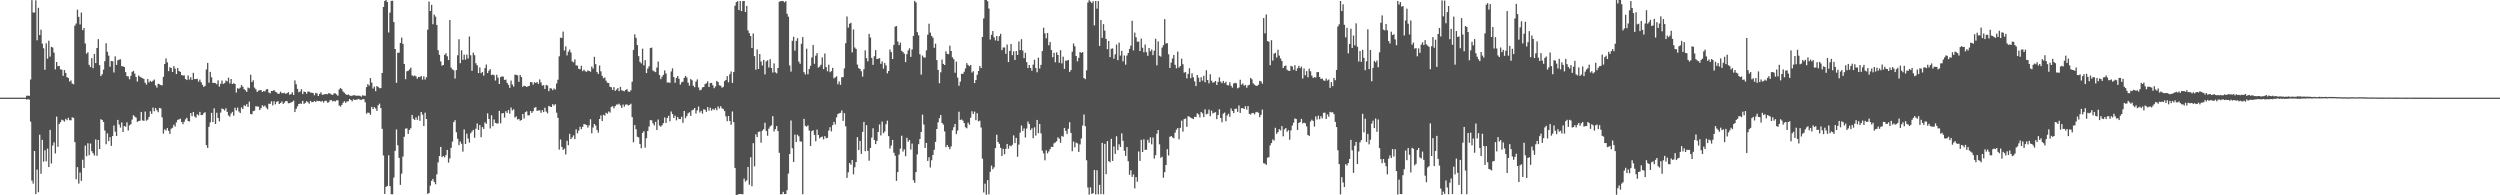 <svg xmlns="http://www.w3.org/2000/svg" width="1920" height="150"><path fill="#4f4f4f" d="M0 75h1v1H0zM1 74.993h1v1H1zM2 74.993h1v1H2zM3 74.993h1v1H3zM4 74.993h1v1H4zM5 74.991h1v1H5zM6 74.993h1v1H6zM7 74.991h1v1H7zM8 74.993h1v1H8zM9 74.991h1v1H9zM10 74.993h1v1H10zM11 74.991h1v1H11zM12 74.993h1v1H12zM13 74.993h1v1H13zM14 74.993h1v1H14zM15 74.993h1v1H15zM16 74.993h1v1H16zM17 74.993h1v1H17zM18 74.991h1v1H18zM19 74.991h1v1H19zM20 73.503h1v3.04H20zM21 73.45h1v2.705H21zM22 73.645h1v2.854H22zM23 61.07h1v32.364H23zM24 0.121h1v138.578H24zM25 9.606h1v131.389H25zM26 9.586h1v106.374H26zM27 0.24h1v148.86H27zM28 30.922h1v99.33H28zM29 6.008h1v141.653H29zM30 26.919h1v76.544H30zM31 22.762h1v110.662H31zM32 33.538h1v73.886H32zM33 37.07h1v87.105H33zM34 53.558h1v61.87H34zM35 33.27h1v90.641H35zM36 45.076h1v69.069H36zM37 31.261h1v97.045H37zM38 43.485h1v56.269H38zM39 35.96h1v89.574H39zM40 36.493h1v75.303H40zM41 40.4h1v68.901H41zM42 53.318h1v64.539H42zM43 47.61h1v42.014H43zM44 50.821h1v61.943H44zM45 50.631h1v44.63H45zM46 53.263h1v40.531H46zM47 53.551h1v38.336H47zM48 58.225h1v34.262H48zM49 53.81h1v39.583H49zM50 56.014h1v35.219H50zM51 59.258h1v33.035H51zM52 59.912h1v30.57H52zM53 62.604h1v29.725H53zM54 61.798h1v30.611H54zM55 64.176h1v25.942H55zM56 64.739h1v25.763H56zM57 19.743h1v89.411H57zM58 18.073h1v119.606H58zM59 7.441h1v120.915H59zM60 12.952h1v128.059H60zM61 18.805h1v113.692H61zM62 9.618h1v129.279H62zM63 23.147h1v99.542H63zM64 21.494h1v107.473H64zM65 33.396h1v78.402H65zM66 41.199h1v78.755H66zM67 40.137h1v69.874H67zM68 49.757h1v69.373H68zM69 51.494h1v58.721H69zM70 44.641h1v71.472H70zM71 52.364h1v65.331H71zM72 41.43h1v78.045H72zM73 48.425h1v58.673H73zM74 36.877h1v82.717H74zM75 30.036h1v77.464H75zM76 50.034h1v64.413H76zM77 58.434h1v33.097H77zM78 57.053h1v35.125H78zM79 53.529h1v40.174H79zM80 46.983h1v53.291H80zM81 33.243h1v77.551H81zM82 39.764h1v62.616H82zM83 42.735h1v65.656H83zM84 51.276h1v54.026H84zM85 46.832h1v65.175H85zM86 47.06h1v57.459H86zM87 55.65h1v40.744H87zM88 43.24h1v57.871H88zM89 49.892h1v54.546H89zM90 46.314h1v45.779H90zM91 45.79h1v49.86H91zM92 45.502h1v52.504H92zM93 50.793h1v43.271H93zM94 51.015h1v50.339H94zM95 51.457h1v45.315H95zM96 55.403h1v41.943H96zM97 58.47h1v35.459H97zM98 58.694h1v41.543H98zM99 60.851h1v35.48H99zM100 58.25h1v37.16H100zM101 55.209h1v36.617H101zM102 54.451h1v34.005H102zM103 56.564h1v33.007H103zM104 59.12h1v31.195H104zM105 62.601h1v30.989H105zM106 57.944h1v35.015H106zM107 58.919h1v33.825H107zM108 59.56h1v26.393H108zM109 60.088h1v32.367H109zM110 60.59h1v32.211H110zM111 63.533h1v22.19H111zM112 64.957h1v27.727H112zM113 60.601h1v31.25H113zM114 63.251h1v26.553H114zM115 62.075h1v23.401H115zM116 62.926h1v24.516H116zM117 61.993h1v20.632H117zM118 61.075h1v24.363H118zM119 65.552h1v17.37H119zM120 67.271h1v17.423H120zM121 64.332h1v21.817H121zM122 64.719h1v18.16H122zM123 65.346h1v17.91H123zM124 65.559h1v24.594H124zM125 59.031h1v43.569H125zM126 49.15h1v50.185H126zM127 44.843h1v55.335H127zM128 47.896h1v50.46H128zM129 54.636h1v45.837H129zM130 51.597h1v51.234H130zM131 52.226h1v46.622H131zM132 55.225h1v42.852H132zM133 50.752h1v45.024H133zM134 52.67h1v44.52H134zM135 56.861h1v37.128H135zM136 52.203h1v39.869H136zM137 54.552h1v37.157H137zM138 55.254h1v35.907H138zM139 57.63h1v36.001H139zM140 58.01h1v37.384H140zM141 57.905h1v35.633H141zM142 60.651h1v31.012H142zM143 61.494h1v28.965H143zM144 57.935h1v34.99H144zM145 61.105h1v32.181H145zM146 59.292h1v27.597H146zM147 61.388h1v27.848H147zM148 55.891h1v30.103H148zM149 60.729h1v28.727H149zM150 60.718h1v29.67H150zM151 60.493h1v27.281H151zM152 62.734h1v25.914H152zM153 61.157h1v24.747H153zM154 63.089h1v25.317H154zM155 65.092h1v23.236H155zM156 66.767h1v20.163H156zM157 65.895h1v20.268H157zM158 53.371h1v58.105H158zM159 48.354h1v65.251H159zM160 63.49h1v33.91H160zM161 55.202h1v38.817H161zM162 59.315h1v27.363H162zM163 63.741h1v29.938H163zM164 63.54h1v19.702H164zM165 63.856h1v31.355H165zM166 64.716h1v21.863H166zM167 61.67h1v28.97H167zM168 66.529h1v26.679H168zM169 64.384h1v22.081H169zM170 61.846h1v21.52H170zM171 64.405h1v19.391H171zM172 63.833h1v20.982H172zM173 61.844h1v21.284H173zM174 62.514h1v23.383H174zM175 59.649h1v28.984H175zM176 64.119h1v25.468H176zM177 60.686h1v26.512H177zM178 64.51h1v21.419H178zM179 63.931h1v24.96H179zM180 64.478h1v18.306H180zM181 71.049h1v13.788H181zM182 67.742h1v14.9H182zM183 68.221h1v17.425H183zM184 67.262h1v19.556H184zM185 65.327h1v17.166H185zM186 66.573h1v17.203H186zM187 68.477h1v12.369H187zM188 69.326h1v12.202H188zM189 70.546h1v9.435H189zM190 67.223h1v14.937H190zM191 67.765h1v10.316H191zM192 57.388h1v30.101H192zM193 63.029h1v24.775H193zM194 61.647h1v23.69H194zM195 67.255h1v17.711H195zM196 68.578h1v13.028H196zM197 70.589h1v11.197H197zM198 69.651h1v12.275H198zM199 69.273h1v15.274H199zM200 69.118h1v14.04H200zM201 70.679h1v10.231H201zM202 69.839h1v11.966H202zM203 70.184h1v10.92H203zM204 68.683h1v13.994H204zM205 68.424h1v15.521H205zM206 71.079h1v8.604H206zM207 71.7h1v8.048H207zM208 69.896h1v7.887H208zM209 69.823h1v11.133H209zM210 69.09h1v8.672H210zM211 70.468h1v9.638H211zM212 70.965h1v7.203H212zM213 72.095h1v5.601H213zM214 71.88h1v7.977H214zM215 70.422h1v8.624H215zM216 71.551h1v6.384H216zM217 71.601h1v8.222H217zM218 71.285h1v7.519H218zM219 72.166h1v5.42H219zM220 71.5h1v6.23H220zM221 70.809h1v8.48H221zM222 72.812h1v6.4H222zM223 72.26h1v6.436H223zM224 70.896h1v7.322H224zM225 72.965h1v4.337H225zM226 61.75h1v24.321H226zM227 64.719h1v18.86H227zM228 68.262h1v13.461H228zM229 70.873h1v8.988H229zM230 70.228h1v9.281H230zM231 68.507h1v11.236H231zM232 72.26h1v5.23H232zM233 70.358h1v9.442H233zM234 70.658h1v8.336H234zM235 71.967h1v5.763H235zM236 70.31h1v8.233H236zM237 70.464h1v9.146H237zM238 71.052h1v6.475H238zM239 71.212h1v7.285H239zM240 71.471h1v6.892H240zM241 73.144h1v4.301H241zM242 71.322h1v7.006H242zM243 71.722h1v5.582H243zM244 73.739h1v3.992H244zM245 72.118h1v5.438H245zM246 70.912h1v7.226H246zM247 72.75h1v4.791H247zM248 72.622h1v6.196H248zM249 72.356h1v5.138H249zM250 72.208h1v5.15H250zM251 72.414h1v6.379H251zM252 71.521h1v7.095H252zM253 71.803h1v5.18H253zM254 72.544h1v4.356H254zM255 72.922h1v4.923H255zM256 71.732h1v5.734H256zM257 71.663h1v6.299H257zM258 72.551h1v4.491H258zM259 73.535h1v3.452H259zM260 68.779h1v12.257H260zM261 67.532h1v14.347H261zM262 68.447h1v12.122H262zM263 70.317h1v8.597H263zM264 71.235h1v6.461H264zM265 72.304h1v6.706H265zM266 72.935h1v5.029H266zM267 72.576h1v5.12H267zM268 73.21h1v2.843H268zM269 73.755h1v3.081H269zM270 73.439h1v4.344H270zM271 73.201h1v3.081H271zM272 73.066h1v3.756H272zM273 73.604h1v2.98H273zM274 73.398h1v3.008H274zM275 73.483h1v2.426H275zM276 73.572h1v3.099H276zM277 74.263h1v2.39H277zM278 73.215h1v3.037H278zM279 73.437h1v2.74H279zM280 73.56h1v5.045H280zM281 66.911h1v20.362H281zM282 64.673h1v21.776H282zM283 65.735h1v20.971H283zM284 59.958h1v28.201H284zM285 63.453h1v18.633H285zM286 67.976h1v15.724H286zM287 66.488h1v15.798H287zM288 69.974h1v13.312H288zM289 66.039h1v19.171H289zM290 66.852h1v13.989H290zM291 67.804h1v11.829H291zM292 67.635h1v15.338H292zM293 56.065h1v42.866H293zM294 5.335h1v114.055H294zM295 0.737h1v148.18H295zM296 0.062h1v143.509H296zM297 1.602h1v141.135H297zM298 24.934h1v94.346H298zM299 9.654h1v133.275H299zM300 0.652h1v148.565H300zM301 0.556h1v148.663H301zM302 16.958h1v119.423H302zM303 37.608h1v78.267H303zM304 63.627h1v35.784H304zM305 40.521h1v71.067H305zM306 40.471h1v80.794H306zM307 32.964h1v108.996H307zM308 28.885h1v104.457H308zM309 33.73h1v86.466H309zM310 49.171h1v55.855H310zM311 60.832h1v37.94H311zM312 54.733h1v43.889H312zM313 54.382h1v48.407H313zM314 53.352h1v46.368H314zM315 51.965h1v46.519H315zM316 57.793h1v30.474H316zM317 58.585h1v32.662H317zM318 57.955h1v34.207H318zM319 58.69h1v31.49H319zM320 60.436h1v31.634H320zM321 59.031h1v29.913H321zM322 59.228h1v33.543H322zM323 58.319h1v27.711H323zM324 61.127h1v26.892H324zM325 58.591h1v38.242H325zM326 61.075h1v25.452H326zM327 59.287h1v32.156H327zM328 22.808h1v126.118H328zM329 1.181h1v146.979H329zM330 8.423h1v134.175H330zM331 3.756h1v135.17H331zM332 18.626h1v118.787H332zM333 11.158h1v128.572H333zM334 12.778h1v128.716H334zM335 19.173h1v114.701H335zM336 38.564h1v86.141H336zM337 42.075h1v77.759H337zM338 47.179h1v65.674H338zM339 50.418h1v70.296H339zM340 49.903h1v69.877H340zM341 42.137h1v78.712H341zM342 40.915h1v78.249H342zM343 43.19h1v71.973H343zM344 46.147h1v78.719H344zM345 15.431h1v106.209H345zM346 51.92h1v61.577H346zM347 53.304h1v55.425H347zM348 53.961h1v39.819H348zM349 60.317h1v32.019H349zM350 53.854h1v47.716H350zM351 42.46h1v64.147H351zM352 30.144h1v81.293H352zM353 48.548h1v60.149H353zM354 38.603h1v71.847H354zM355 45.921h1v70.572H355zM356 41.92h1v57.526H356zM357 45.788h1v64.749H357zM358 41.945h1v60.732H358zM359 44.907h1v61.485H359zM360 28.008h1v81.504H360zM361 42.421h1v59.945H361zM362 54.366h1v46.583H362zM363 40.414h1v59.304H363zM364 42.377h1v63.431H364zM365 48.571h1v50.295H365zM366 50.175h1v44.626H366zM367 56.097h1v43.761H367zM368 51.796h1v44.266H368zM369 56.213h1v49.153H369zM370 55.225h1v42.38H370zM371 58.109h1v40.925H371zM372 52.341h1v41.62H372zM373 49.546h1v45.546H373zM374 56.117h1v30.945H374zM375 54.263h1v37.105H375zM376 53.071h1v45.605H376zM377 57.658h1v30.881H377zM378 57.264h1v39.714H378zM379 57.767h1v33.992H379zM380 61.869h1v32.5H380zM381 57.385h1v37.416H381zM382 59.649h1v35.168H382zM383 64.526h1v20.62H383zM384 59.18h1v35.518H384zM385 58.649h1v28.485H385zM386 58.839h1v27.94H386zM387 61.382h1v28.89H387zM388 61.155h1v24.253H388zM389 63.613h1v23.122H389zM390 65.183h1v19.339H390zM391 67.5h1v19.851H391zM392 61.915h1v20.648H392zM393 64.849h1v19.989H393zM394 66.44h1v17.491H394zM395 57.333h1v32.973H395zM396 57.52h1v31.87H396zM397 57.919h1v33.891H397zM398 62.853h1v28.501H398zM399 57.582h1v35.129H399zM400 59.191h1v32.966H400zM401 66.65h1v20.92H401zM402 65.817h1v25.212H402zM403 66.085h1v20.011H403zM404 66.804h1v18.693H404zM405 66.266h1v22.392H405zM406 65.884h1v22.637H406zM407 62.995h1v22.273H407zM408 63.167h1v23.589H408zM409 64.98h1v20.412H409zM410 63.105h1v19.7H410zM411 63.728h1v18.526H411zM412 62.956h1v22.211H412zM413 64.446h1v20.41H413zM414 60.974h1v23.777H414zM415 63.306h1v23.303H415zM416 65.664h1v18.993H416zM417 65.43h1v20.664H417zM418 68.298h1v14.422H418zM419 65.236h1v20.462H419zM420 65.728h1v21.314H420zM421 70.045h1v11.275H421zM422 67.799h1v14.113H422zM423 67.921h1v14.246H423zM424 69.269h1v10.73H424zM425 67.964h1v13.113H425zM426 68.788h1v11.236H426zM427 64.151h1v22.394H427zM428 61.212h1v29.272H428zM429 43.263h1v71.616H429zM430 28.97h1v78.134H430zM431 29.068h1v83.706H431zM432 24.261h1v90.794H432zM433 38.779h1v75.356H433zM434 35.612h1v82.992H434zM435 42.551h1v65.523H435zM436 39.674h1v71.833H436zM437 38.107h1v64.708H437zM438 40.329h1v66.459H438zM439 47.166h1v58.304H439zM440 47.914h1v56.095H440zM441 45.593h1v61.197H441zM442 50.208h1v49.096H442zM443 50.377h1v52.01H443zM444 52.844h1v47.432H444zM445 53.215h1v44.125H445zM446 50.48h1v48.743H446zM447 54.609h1v42.82H447zM448 53.503h1v41.797H448zM449 54.733h1v40.822H449zM450 55.158h1v40.881H450zM451 54.057h1v43.962H451zM452 54.515h1v41.714H452zM453 55.09h1v36.491H453zM454 51.073h1v51.309H454zM455 52.709h1v45.219H455zM456 43.639h1v51.613H456zM457 49.267h1v47.175H457zM458 55.353h1v44.436H458zM459 56.79h1v45.102H459zM460 50.274h1v41.103H460zM461 54.767h1v33.843H461zM462 58.228h1v34.756H462zM463 60.114h1v28.048H463zM464 59.466h1v29.297H464zM465 61.961h1v24.614H465zM466 63.554h1v23.786H466zM467 63.744h1v21.843H467zM468 66.628h1v19.835H468zM469 67.044h1v15.024H469zM470 69.095h1v12.451H470zM471 66.898h1v16.228H471zM472 69.791h1v11.73H472zM473 68.786h1v11.495H473zM474 67.637h1v12.653H474zM475 69.978h1v9.631H475zM476 66.735h1v14.191H476zM477 69.273h1v13.635H477zM478 69.717h1v10.556H478zM479 70.09h1v11.831H479zM480 69.074h1v11.261H480zM481 68.445h1v11.742H481zM482 70.242h1v10.817H482zM483 70.564h1v10.044H483zM484 69.392h1v10.295H484zM485 62.775h1v27.16H485zM486 38.361h1v70.964H486zM487 26.388h1v69.675H487zM488 29.066h1v70.187H488zM489 34.623h1v70.46H489zM490 43.089h1v62.451H490zM491 47.486h1v63.154H491zM492 48.713h1v65.146H492zM493 37.363h1v64.701H493zM494 50.196h1v50.545H494zM495 46.181h1v67.242H495zM496 56.097h1v50.071H496zM497 52.657h1v47.901H497zM498 50.896h1v46.278H498zM499 36.9h1v55.367H499zM500 36.536h1v55.884H500zM501 54.153h1v40.561H501zM502 54.845h1v41.502H502zM503 55.419h1v38.13H503zM504 51.899h1v47.938H504zM505 47.26h1v44.516H505zM506 57.676h1v38.727H506zM507 60.754h1v36.521H507zM508 58.864h1v37.354H508zM509 57.422h1v37.139H509zM510 54.053h1v36.134H510zM511 56.419h1v37.986H511zM512 63.373h1v27.265H512zM513 63.265h1v25.667H513zM514 63.57h1v29.549H514zM515 54.888h1v30.737H515zM516 52.473h1v35.122H516zM517 59.209h1v31.44H517zM518 63.533h1v25.308H518zM519 59.793h1v32.673H519zM520 58.388h1v31.451H520zM521 60.521h1v30.913H521zM522 64.966h1v26.539H522zM523 63.249h1v26.4H523zM524 62.73h1v31.566H524zM525 59.793h1v25.454H525zM526 58.285h1v32.504H526zM527 59.566h1v29.554H527zM528 63.467h1v23.548H528zM529 65.813h1v20.385H529zM530 60.711h1v28.279H530zM531 61.626h1v23.131H531zM532 65.856h1v18.329H532zM533 66.973h1v15.992H533zM534 62.654h1v24.553H534zM535 60.972h1v23.793H535zM536 67.097h1v14.71H536zM537 69.376h1v17.027H537zM538 68.914h1v16.235H538zM539 67.051h1v20.247H539zM540 66.831h1v17.073H540zM541 64.629h1v19.627H541zM542 63.963h1v21.955H542zM543 62.446h1v19.78H543zM544 66.84h1v18.217H544zM545 63.785h1v18.949H545zM546 63.627h1v21.311H546zM547 65.495h1v18.091H547zM548 67.717h1v16.727H548zM549 66.428h1v16.645H549zM550 62.116h1v22.573H550zM551 63.02h1v18.727H551zM552 65.547h1v17.794H552zM553 65.778h1v15.818H553zM554 67.362h1v15.832H554zM555 66.676h1v17.15H555zM556 62.295h1v23.017H556zM557 61.436h1v27.954H557zM558 58.47h1v34.601H558zM559 63.24h1v25.827H559zM560 57.053h1v35.853H560zM561 54.9h1v40.895H561zM562 63.67h1v21.957H562zM563 55.277h1v38.498H563zM564 4.401h1v124.571H564zM565 1.611h1v148.389H565zM566 0.938h1v148.608H566zM567 7.745h1v141.284H567zM568 0.79h1v148.249H568zM569 8.519h1v140.581H569zM570 0.89h1v148.318H570zM571 0.698h1v136.486H571zM572 9.208h1v130.275H572zM573 4.511h1v133.989H573zM574 23.401h1v104.816H574zM575 25.495h1v116.361H575zM576 27.626h1v93.165H576zM577 36.93h1v106.112H577zM578 25.681h1v84.312H578zM579 43.103h1v84.622H579zM580 53.481h1v49.673H580zM581 38.01h1v67.281H581zM582 52.998h1v48.274H582zM583 41.533h1v59.469H583zM584 47.223h1v62.403H584zM585 50.262h1v50.167H585zM586 46.005h1v53.197H586zM587 57.12h1v37.125H587zM588 47.15h1v53.429H588zM589 46.289h1v57.961H589zM590 51.791h1v47.008H590zM591 45.456h1v51.675H591zM592 52.203h1v44.06H592zM593 55.689h1v33.538H593zM594 48.688h1v52.277H594zM595 55.531h1v43.628H595zM596 56.335h1v40.483H596zM597 52.24h1v48.396H597zM598 1.325h1v116.015H598zM599 0.929h1v148.244H599zM600 0.723h1v148.421H600zM601 0.84h1v146.475H601zM602 1.856h1v147.244H602zM603 0.856h1v148.139H603zM604 10.558h1v135.539H604zM605 12.783h1v120.531H605zM606 50.267h1v68.055H606zM607 54.991h1v37.549H607zM608 31.32h1v82.552H608zM609 28.23h1v96.171H609zM610 38.885h1v64.475H610zM611 31.403h1v77.729H611zM612 29.338h1v74.14H612zM613 47.333h1v57.375H613zM614 49.006h1v59.574H614zM615 33.639h1v75.145H615zM616 28.445h1v120.703H616zM617 55.426h1v35.88H617zM618 57.177h1v39.458H618zM619 37.381h1v59.908H619zM620 57.026h1v39.265H620zM621 53h1v47.253H621zM622 50.537h1v61.648H622zM623 44.112h1v56.603H623zM624 34.522h1v65.539H624zM625 48.99h1v54.589H625zM626 42.732h1v65.736H626zM627 40.794h1v58.723H627zM628 51.933h1v51.74H628zM629 51.093h1v55.07H629zM630 49.729h1v55.608H630zM631 44.028h1v60.897H631zM632 53.071h1v54.013H632zM633 41.052h1v63.461H633zM634 51.519h1v54.688H634zM635 54.73h1v51.103H635zM636 49.702h1v50.57H636zM637 55.433h1v42.234H637zM638 54.652h1v46.278H638zM639 52.11h1v44.042H639zM640 60.136h1v33.449H640zM641 59.397h1v36.18H641zM642 58.594h1v31.566H642zM643 64.707h1v22.925H643zM644 62.549h1v24.427H644zM645 65.199h1v21.472H645zM646 59.351h1v25.468H646zM647 59.26h1v33.573H647zM648 52.522h1v34.39H648zM649 33.172h1v63.829H649zM650 12.646h1v123.946H650zM651 21.21h1v111.126H651zM652 18.237h1v107.015H652zM653 17.503h1v109H653zM654 40.244h1v82.635H654zM655 22.607h1v111.325H655zM656 36.452h1v92.014H656zM657 37.562h1v86.917H657zM658 49.594h1v55.727H658zM659 52.32h1v62.921H659zM660 53.011h1v55.235H660zM661 54.689h1v63.489H661zM662 58.843h1v42.408H662zM663 53.133h1v40.449H663zM664 38.642h1v77.489H664zM665 44.632h1v51.517H665zM666 47.106h1v68.748H666zM667 26.035h1v97.398H667zM668 28.825h1v84.857H668zM669 44.424h1v61.238H669zM670 49.821h1v48.668H670zM671 43.156h1v64.347H671zM672 38.482h1v72.204H672zM673 45.355h1v62.863H673zM674 45.076h1v56.267H674zM675 44.712h1v50.86H675zM676 49.075h1v54.985H676zM677 47.145h1v46.196H677zM678 52.728h1v49.577H678zM679 48.351h1v52.683H679zM680 50.242h1v45.136H680zM681 56.319h1v36.352H681zM682 54.517h1v50.023H682zM683 38.063h1v76.033H683zM684 40.031h1v71.749H684zM685 45.321h1v62.163H685zM686 34.456h1v82.861H686zM687 20.407h1v99.219H687zM688 20.009h1v118.879H688zM689 31.915h1v100.305H689zM690 34.666h1v84.072H690zM691 32.732h1v81.369H691zM692 39.036h1v65.186H692zM693 39.981h1v76.443H693zM694 41.286h1v73.415H694zM695 47.74h1v72.232H695zM696 41.638h1v64.17H696zM697 38.729h1v70.103H697zM698 37.045h1v70.524H698zM699 43.694h1v71.149H699zM700 37.99h1v72.293H700zM701 27.585h1v110.81H701zM702 0.675h1v139.764H702zM703 1.897h1v130.309H703zM704 24.754h1v93.815H704zM705 27.141h1v83.621H705zM706 41.675h1v65.079H706zM707 57.296h1v44.083H707zM708 42.659h1v45.385H708zM709 44.021h1v51.63H709zM710 44.241h1v69.364H710zM711 38.633h1v71.14H711zM712 26.658h1v96.917H712zM713 18.226h1v102.579H713zM714 25.063h1v103.539H714zM715 27.532h1v95.55H715zM716 28.926h1v90.108H716zM717 36.717h1v78.322H717zM718 33.559h1v75.406H718zM719 46.113h1v52.98H719zM720 53.714h1v40.245H720zM721 63.945h1v26.812H721zM722 55.545h1v32.758H722zM723 45.705h1v48.757H723zM724 49.084h1v46.532H724zM725 49.917h1v50.993H725zM726 39.448h1v73.584H726zM727 41.352h1v70.009H727zM728 41.654h1v71.247H728zM729 35.021h1v79.622H729zM730 39.189h1v73.25H730zM731 43.961h1v56.155H731zM732 45.479h1v52.186H732zM733 55.84h1v39.398H733zM734 47.296h1v55.665H734zM735 59.612h1v40.648H735zM736 65.852h1v19.963H736zM737 62.709h1v29.412H737zM738 56.616h1v35.138H738zM739 56.735h1v35.848H739zM740 55.078h1v39.435H740zM741 52.533h1v45.23H741zM742 48.482h1v50.101H742zM743 49.88h1v44.255H743zM744 50.819h1v44.903H744zM745 49.894h1v40.49H745zM746 55.68h1v29.794H746zM747 54.749h1v32.74H747zM748 63.819h1v21.884H748zM749 61.462h1v30.84H749zM750 57.461h1v29.485H750zM751 54.52h1v38.684H751zM752 50.668h1v41.984H752zM753 52.251h1v45.676H753zM754 28.384h1v93.488H754zM755 14.127h1v133.706H755zM756 0h1v141.069H756zM757 0h1v149.492H757zM758 0.9h1v137.443H758zM759 6.555h1v142.637H759zM760 30.373h1v101.557H760zM761 26.777h1v100.391H761zM762 23.843h1v106.109H762zM763 28.67h1v99.856H763zM764 31.011h1v82.747H764zM765 27.663h1v75.813H765zM766 31.43h1v77.601H766zM767 27.784h1v82.705H767zM768 25.944h1v87.571H768zM769 38.503h1v81.378H769zM770 36.459h1v77.885H770zM771 36.456h1v82.039H771zM772 41.329h1v72.987H772zM773 34.2h1v76.338H773zM774 47.658h1v66.585H774zM775 39.084h1v72.664H775zM776 33.826h1v78.579H776zM777 42.329h1v68.89H777zM778 39.384h1v64.614H778zM779 46.074h1v63.868H779zM780 39.175h1v66.693H780zM781 42.242h1v78.114H781zM782 31.837h1v79.24H782zM783 38.468h1v63.417H783zM784 30.082h1v66.335H784zM785 38.807h1v61.755H785zM786 44.653h1v53.969H786zM787 40.546h1v65.086H787zM788 47.704h1v50.984H788zM789 52.263h1v41.087H789zM790 49.901h1v45.283H790zM791 52.24h1v47.636H791zM792 54.3h1v44.216H792zM793 49.679h1v56.448H793zM794 45.868h1v51.904H794zM795 52.286h1v51.877H795zM796 55.502h1v36.631H796zM797 44.293h1v58.027H797zM798 52.627h1v42.566H798zM799 49.798h1v52.669H799zM800 39.24h1v76.445H800zM801 21.311h1v96.521H801zM802 25.605h1v97.553H802zM803 29.414h1v86.049H803zM804 25.367h1v92.387H804zM805 34.747h1v81.554H805zM806 32.281h1v82.245H806zM807 38.434h1v74.317H807zM808 43.982h1v68.92H808zM809 40.544h1v69.529H809zM810 47.8h1v61.55H810zM811 40.182h1v68.359H811zM812 42.169h1v63.284H812zM813 48.186h1v58.293H813zM814 38.553h1v71.11H814zM815 48.697h1v55.628H815zM816 43.52h1v61.467H816zM817 52.901h1v45.361H817zM818 46.575h1v53.893H818zM819 46.543h1v56.39H819zM820 46.005h1v52.916H820zM821 55.225h1v38.654H821zM822 53.835h1v48.279H822zM823 39.695h1v76.429H823zM824 33.373h1v75.337H824zM825 35.527h1v77.681H825zM826 43.014h1v66.574H826zM827 47.081h1v63.058H827zM828 44.449h1v72.225H828zM829 39.993h1v70.902H829zM830 40.585h1v65.738H830zM831 39.967h1v56.473H831zM832 59.887h1v28.093H832zM833 60.835h1v36.093H833zM834 53.998h1v69.092H834zM835 1.911h1v142.117H835zM836 0.137h1v149.313H836zM837 1.199h1v142.669H837zM838 2.351h1v146.555H838zM839 0.897h1v147.501H839zM840 19.514h1v111.039H840zM841 0.758h1v148.563H841zM842 6.642h1v124.111H842zM843 0.861h1v148.402H843zM844 35.3h1v106.661H844zM845 15.395h1v133.717H845zM846 29.107h1v80.613H846zM847 18.551h1v130.659H847zM848 23.49h1v86.976H848zM849 29.878h1v103.928H849zM850 37.768h1v70.632H850zM851 31.439h1v92.353H851zM852 43.854h1v80.705H852zM853 37.422h1v69.249H853zM854 37.184h1v86.418H854zM855 45.078h1v67.423H855zM856 41.732h1v76.452H856zM857 34.177h1v70.474H857zM858 46.181h1v69.19H858zM859 32.792h1v78.057H859zM860 42.68h1v70.195H860zM861 39.05h1v63.378H861zM862 47.145h1v61.064H862zM863 42.661h1v73.131H863zM864 49.665h1v70.028H864zM865 42.668h1v70.288H865zM866 40.702h1v83.145H866zM867 37.571h1v96.67H867zM868 35.037h1v95.716H868zM869 15.932h1v119.947H869zM870 38.725h1v95.288H870zM871 25.014h1v119.659H871zM872 28.629h1v107.416H872zM873 31.979h1v107.56H873zM874 31.961h1v84.379H874zM875 39.201h1v84.388H875zM876 29.659h1v77.709H876zM877 36.653h1v80.098H877zM878 40.153h1v66.878H878zM879 34.206h1v80.909H879zM880 40.086h1v74.905H880zM881 42.854h1v64.537H881zM882 36.873h1v72.715H882zM883 39.445h1v66.031H883zM884 38.017h1v72.824H884zM885 42.323h1v63.248H885zM886 38.931h1v82.891H886zM887 29.766h1v89.398H887zM888 50.189h1v52.477H888zM889 31.789h1v68.052H889zM890 42.783h1v68.052H890zM891 43.474h1v77.711H891zM892 36.534h1v83.822H892zM893 34.701h1v101.776H893zM894 14.685h1v117.544H894zM895 33.357h1v93.351H895zM896 33.154h1v81.41H896zM897 41.652h1v77.769H897zM898 52.229h1v52.836H898zM899 48.095h1v56.358H899zM900 44.925h1v60.597H900zM901 42.169h1v64.028H901zM902 49.789h1v52.113H902zM903 52.457h1v47.111H903zM904 39.654h1v58.697H904zM905 51.897h1v55.109H905zM906 50.741h1v47.448H906zM907 45.053h1v47.635H907zM908 49.347h1v51.794H908zM909 55.735h1v35.772H909zM910 55.415h1v35.61H910zM911 60.21h1v37.171H911zM912 56.767h1v32.456H912zM913 52.448h1v37.196H913zM914 60.033h1v30.387H914zM915 56.275h1v34.644H915zM916 59.383h1v32.085H916zM917 62.457h1v27.265H917zM918 66.083h1v23.838H918zM919 57.605h1v29.419H919zM920 59.642h1v28.215H920zM921 63h1v27.155H921zM922 59.31h1v26.66H922zM923 61.887h1v25.15H923zM924 58.141h1v31.82H924zM925 63.167h1v20.787H925zM926 53.989h1v33.879H926zM927 61.448h1v25.91H927zM928 64.014h1v20.135H928zM929 57.014h1v32.195H929zM930 62.029h1v22.955H930zM931 63.563h1v23.507H931zM932 63.055h1v23.513H932zM933 62.178h1v23.957H933zM934 65.245h1v26.322H934zM935 62.892h1v25.5H935zM936 59.397h1v24.502H936zM937 62.7h1v27.936H937zM938 63.913h1v30.055H938zM939 62.169h1v25.15H939zM940 63.913h1v22.525H940zM941 62.75h1v30.378H941zM942 65.376h1v23.376H942zM943 65.538h1v21.824H943zM944 63.21h1v26.484H944zM945 65.913h1v17.4H945zM946 67.348h1v17.892H946zM947 64.137h1v22.705H947zM948 63.577h1v20.069H948zM949 63.934h1v19.476H949zM950 67.841h1v18.055H950zM951 67.161h1v13.85H951zM952 61.23h1v25.528H952zM953 65.018h1v18.075H953zM954 64.146h1v18.913H954zM955 65.808h1v17.899H955zM956 65.22h1v16.352H956zM957 67.39h1v16.773H957zM958 65.607h1v15.866H958zM959 65.067h1v22.385H959zM960 59.866h1v28.153H960zM961 60.947h1v25.949H961zM962 64.071h1v22.673H962zM963 65.021h1v22.843H963zM964 65.806h1v20.446H964zM965 66.014h1v19.908H965zM966 65.062h1v21.563H966zM967 62.082h1v27.883H967zM968 62.498h1v25.674H968zM969 64.281h1v19.913H969zM970 13.889h1v111.453H970zM971 25.605h1v100.055H971zM972 11.105h1v115.5H972zM973 31.538h1v89.625H973zM974 32.048h1v88.654H974zM975 50.086h1v61.584H975zM976 30.856h1v79.043H976zM977 46.504h1v60.609H977zM978 41.24h1v66.736H978zM979 40.533h1v57.638H979zM980 44.14h1v58.691H980zM981 38.214h1v63.282H981zM982 42.723h1v56.5H982zM983 44.879h1v55.264H983zM984 46.806h1v50.064H984zM985 52.251h1v52.451H985zM986 50.72h1v48.654H986zM987 50.285h1v48.013H987zM988 53.535h1v47.631H988zM989 54.27h1v45.647H989zM990 54.488h1v52.834H990zM991 50.565h1v49.595H991zM992 51.123h1v45.338H992zM993 53.609h1v40.62H993zM994 50.084h1v40.899H994zM995 54.481h1v36.986H995zM996 52.435h1v47.402H996zM997 50.594h1v43.891H997zM998 52.302h1v41.517H998zM999 51.134h1v40.176H999zM1000 60.322h1v34.429H1000zM1001 52.638h1v41.556H1001zM1002 57.827h1v36.844H1002zM1003 54.618h1v42.529H1003zM1004 59.328h1v44.34H1004zM1005 52.67h1v51.808H1005zM1006 54.73h1v38.629H1006zM1007 58.06h1v33.822H1007zM1008 59.866h1v33.001H1008zM1009 59.214h1v38.043H1009zM1010 59.532h1v29.856H1010zM1011 55.38h1v36.416H1011zM1012 55.362h1v33.461H1012zM1013 59.084h1v32.529H1013zM1014 60.647h1v28.629H1014zM1015 60.262h1v30.673H1015zM1016 61.745h1v24.903H1016zM1017 62.089h1v24.417H1017zM1018 60.37h1v30.968H1018zM1019 61.846h1v26.022H1019zM1020 61.057h1v28.524H1020zM1021 67.5h1v18.405H1021zM1022 63.078h1v23.294H1022zM1023 66.204h1v19.984H1023zM1024 59.848h1v27.828H1024zM1025 61.626h1v32.005H1025zM1026 53.714h1v43.898H1026zM1027 20.368h1v95.058H1027zM1028 18.679h1v107.4H1028zM1029 0.764h1v148.521H1029zM1030 8.48h1v127.597H1030zM1031 3.339h1v136.8H1031zM1032 19.027h1v124.635H1032zM1033 28.665h1v97.448H1033zM1034 21.346h1v105.768H1034zM1035 40.977h1v84.255H1035zM1036 33.765h1v88.302H1036zM1037 22h1v85.417H1037zM1038 36.806h1v78.627H1038zM1039 27.312h1v105.466H1039zM1040 34.834h1v77.098H1040zM1041 17.928h1v91.066H1041zM1042 35.916h1v90.103H1042zM1043 47.225h1v69.11H1043zM1044 39.198h1v70.169H1044zM1045 47.532h1v60.08H1045zM1046 38.226h1v49.173H1046zM1047 44.424h1v57.208H1047zM1048 53.922h1v37.23H1048zM1049 47.042h1v61.966H1049zM1050 22.476h1v80.309H1050zM1051 53.034h1v57.853H1051zM1052 38.406h1v68.926H1052zM1053 62.428h1v32.488H1053zM1054 52.135h1v40.561H1054zM1055 46.802h1v51.549H1055zM1056 47.928h1v43.09H1056zM1057 46.429h1v54.772H1057zM1058 51.682h1v40.137H1058zM1059 40.173h1v73.584H1059zM1060 17.484h1v104.765H1060zM1061 11.826h1v113.577H1061zM1062 22.723h1v99.366H1062zM1063 23.282h1v101.705H1063zM1064 18.365h1v109.293H1064zM1065 23.28h1v110.593H1065zM1066 31.549h1v90.307H1066zM1067 33.357h1v85.985H1067zM1068 24.296h1v97.07H1068zM1069 26.857h1v87.624H1069zM1070 26.317h1v93.88H1070zM1071 30.281h1v84.296H1071zM1072 34.719h1v96.642H1072zM1073 0.694h1v148.691H1073zM1074 3.49h1v134.502H1074zM1075 1.566h1v147.459H1075zM1076 5.058h1v144.044H1076zM1077 4.671h1v129.899H1077zM1078 27.237h1v102.772H1078zM1079 15.699h1v99.904H1079zM1080 6.638h1v116.42H1080zM1081 18.24h1v95.463H1081zM1082 26.447h1v92.465H1082zM1083 15.672h1v116.773H1083zM1084 34.289h1v79.254H1084zM1085 32.661h1v81.63H1085zM1086 37.315h1v89.691H1086zM1087 36.93h1v88.856H1087zM1088 43.201h1v72.042H1088zM1089 37.145h1v76.512H1089zM1090 40.588h1v80.311H1090zM1091 34.259h1v87.496H1091zM1092 32.497h1v83.923H1092zM1093 34.607h1v88.194H1093zM1094 30.814h1v104.116H1094zM1095 34.064h1v105.91H1095zM1096 35.072h1v93.562H1096zM1097 35.946h1v91.715H1097zM1098 53.085h1v41.707H1098zM1099 35.474h1v84.356H1099zM1100 28.466h1v77.624H1100zM1101 36.658h1v90.859H1101zM1102 30.531h1v85.392H1102zM1103 51.34h1v52.985H1103zM1104 26.09h1v95.905H1104zM1105 21.439h1v105.669H1105zM1106 28.006h1v116.778H1106zM1107 0.325h1v149.57H1107zM1108 12.54h1v134.585H1108zM1109 0.451h1v148.512H1109zM1110 17.873h1v120.707H1110zM1111 9.311h1v134.669H1111zM1112 4.61h1v144.591H1112zM1113 30.096h1v110.238H1113zM1114 22.165h1v114.917H1114zM1115 34.394h1v114.665H1115zM1116 12.758h1v115.223H1116zM1117 49.686h1v84.249H1117zM1118 23.87h1v97.942H1118zM1119 28.358h1v104.34H1119zM1120 28.02h1v114.033H1120zM1121 37.079h1v85.747H1121zM1122 13.905h1v135.21H1122zM1123 26.548h1v82.996H1123zM1124 39.393h1v58.114H1124zM1125 20.002h1v110.954H1125zM1126 20.75h1v128.382H1126zM1127 24.609h1v77.521H1127zM1128 46.264h1v63.404H1128zM1129 38.638h1v63.227H1129zM1130 32.098h1v79.531H1130zM1131 34.827h1v71.581H1131zM1132 30.006h1v87.276H1132zM1133 40.883h1v54.005H1133zM1134 43.568h1v62.781H1134zM1135 45.566h1v56.677H1135zM1136 46.948h1v66.7H1136zM1137 39.926h1v79.948H1137zM1138 42.65h1v60.066H1138zM1139 44.167h1v67.99H1139zM1140 25.596h1v101.092H1140zM1141 3.598h1v108.61H1141zM1142 2.396h1v122.229H1142zM1143 7.368h1v122.385H1143zM1144 3.117h1v127.068H1144zM1145 28.436h1v102.479H1145zM1146 20.716h1v103.216H1146zM1147 37.209h1v86.381H1147zM1148 28.516h1v80.636H1148zM1149 37.2h1v79.073H1149zM1150 42.613h1v62.724H1150zM1151 43.822h1v64.836H1151zM1152 36.456h1v71.133H1152zM1153 40.059h1v74.866H1153zM1154 38.292h1v71.112H1154zM1155 42.838h1v71.202H1155zM1156 38.96h1v79.366H1156zM1157 8.51h1v124.353H1157zM1158 42.771h1v78.508H1158zM1159 35.246h1v75.459H1159zM1160 46.651h1v67.872H1160zM1161 37.445h1v82.712H1161zM1162 41.508h1v81.236H1162zM1163 14.188h1v106.349H1163zM1164 2.941h1v115.149H1164zM1165 10.854h1v116.621H1165zM1166 30.444h1v109.401H1166zM1167 21.062h1v105.839H1167zM1168 16.317h1v109.831H1168zM1169 33.309h1v102.639H1169zM1170 25.916h1v83.721H1170zM1171 16.74h1v102.554H1171zM1172 35.747h1v100.962H1172zM1173 32.414h1v88.917H1173zM1174 23.923h1v96.784H1174zM1175 43.865h1v82.738H1175zM1176 27.221h1v85.379H1176zM1177 29.965h1v85.605H1177zM1178 44.529h1v74.406H1178zM1179 40.931h1v69.888H1179zM1180 31.803h1v76.448H1180zM1181 44.252h1v66.45H1181zM1182 46.813h1v57.794H1182zM1183 40.787h1v61.808H1183zM1184 46.557h1v63.161H1184zM1185 48.994h1v57.15H1185zM1186 44.447h1v53.417H1186zM1187 43.378h1v53.261H1187zM1188 53.478h1v52.841H1188zM1189 51.764h1v48.132H1189zM1190 40.269h1v55.031H1190zM1191 50.771h1v53.436H1191zM1192 56.985h1v45.626H1192zM1193 46.236h1v50.137H1193zM1194 46.541h1v53.896H1194zM1195 48.841h1v54.177H1195zM1196 52.549h1v46.667H1196zM1197 45.138h1v56.022H1197zM1198 53.316h1v47.089H1198zM1199 47.864h1v54.637H1199zM1200 49.818h1v46.5H1200zM1201 54.84h1v47.768H1201zM1202 45.229h1v47.851H1202zM1203 49.271h1v42.742H1203zM1204 51.405h1v45.969H1204zM1205 52.657h1v39.373H1205zM1206 50.006h1v42.557H1206zM1207 55.987h1v41.978H1207zM1208 51.258h1v46.31H1208zM1209 46.68h1v49.441H1209zM1210 57.154h1v40.703H1210zM1211 57.925h1v37.945H1211zM1212 51.787h1v42.65H1212zM1213 58.278h1v38.32H1213zM1214 57.239h1v37.478H1214zM1215 51.02h1v42.66H1215zM1216 58.436h1v38.904H1216zM1217 55.016h1v41.822H1217zM1218 53.325h1v43.497H1218zM1219 52.377h1v41.323H1219zM1220 49.651h1v44.921H1220zM1221 55.694h1v43.269H1221zM1222 54.737h1v40.645H1222zM1223 56.364h1v39.872H1223zM1224 55.502h1v44.782H1224zM1225 48.2h1v48.043H1225zM1226 53.934h1v41.733H1226zM1227 52.011h1v47.109H1227zM1228 50.837h1v45.315H1228zM1229 50.606h1v49.007H1229zM1230 41.938h1v62.383H1230zM1231 49.612h1v55.322H1231zM1232 43.863h1v66.02H1232zM1233 42.767h1v67.132H1233zM1234 45.305h1v67.72H1234zM1235 39.711h1v72.998H1235zM1236 41.357h1v70.739H1236zM1237 39.203h1v75.496H1237zM1238 37.669h1v70.265H1238zM1239 39.34h1v72.076H1239zM1240 33.584h1v82.479H1240zM1241 0h1v149.531H1241zM1242 2.676h1v141.904H1242zM1243 0h1v142.449H1243zM1244 0h1v145.647H1244zM1245 3.204h1v137.791H1245zM1246 23.364h1v116.601H1246zM1247 21.812h1v109.215H1247zM1248 11.33h1v117.551H1248zM1249 21.625h1v111.277H1249zM1250 18.018h1v112.108H1250zM1251 7.922h1v125.159H1251zM1252 0.824h1v128.297H1252zM1253 6.161h1v116.921H1253zM1254 10.011h1v115.466H1254zM1255 24.525h1v105.054H1255zM1256 9.4h1v124.397H1256zM1257 18.711h1v118.576H1257zM1258 18.178h1v113.907H1258zM1259 23.904h1v107.855H1259zM1260 16.148h1v110.84H1260zM1261 22.934h1v107.654H1261zM1262 26.525h1v104.418H1262zM1263 18.093h1v117.958H1263zM1264 7.814h1v115.195H1264zM1265 18.221h1v107.072H1265zM1266 16.988h1v108.986H1266zM1267 15.218h1v115.296H1267zM1268 19.908h1v104.717H1268zM1269 19.519h1v104.429H1269zM1270 14.504h1v111.575H1270zM1271 28.805h1v93.987H1271zM1272 16.992h1v104.372H1272zM1273 21.467h1v106.228H1273zM1274 18.056h1v110.636H1274zM1275 12.554h1v111.284H1275zM1276 24.083h1v109.325H1276zM1277 14.646h1v108.507H1277zM1278 18.487h1v101.236H1278zM1279 30.013h1v94.122H1279zM1280 27.331h1v93.754H1280zM1281 28.592h1v97.471H1281zM1282 27.328h1v98.83H1282zM1283 23.657h1v98.061H1283zM1284 29.844h1v92.939H1284zM1285 34.721h1v87.675H1285zM1286 37.663h1v79.959H1286zM1287 37.85h1v85.102H1287zM1288 40.473h1v81.259H1288zM1289 35.543h1v85.651H1289zM1290 34.82h1v81.82H1290zM1291 31.389h1v80.84H1291zM1292 39.848h1v76.441H1292zM1293 32.357h1v81.62H1293zM1294 40.661h1v76.077H1294zM1295 40.876h1v74.17H1295zM1296 45.989h1v69.137H1296zM1297 47.271h1v67.833H1297zM1298 46.36h1v71.895H1298zM1299 35.561h1v86.544H1299zM1300 35.946h1v80.65H1300zM1301 41.045h1v66.5H1301zM1302 45.449h1v57.828H1302zM1303 46.417h1v61.625H1303zM1304 46.978h1v64.809H1304zM1305 48.255h1v58.714H1305zM1306 45.955h1v69.435H1306zM1307 45.051h1v73.28H1307zM1308 39.457h1v73.143H1308zM1309 38.113h1v76.288H1309zM1310 43.375h1v63.195H1310zM1311 46.726h1v63.172H1311zM1312 45.612h1v61.605H1312zM1313 47.525h1v60.243H1313zM1314 45.339h1v64.967H1314zM1315 46.042h1v61.261H1315zM1316 54.19h1v48.67H1316zM1317 47.433h1v49.373H1317zM1318 50.569h1v48.164H1318zM1319 48.447h1v51.289H1319zM1320 51.075h1v50.14H1320zM1321 44.836h1v53.229H1321zM1322 52.144h1v47.798H1322zM1323 48.157h1v51.149H1323zM1324 43.586h1v65.642H1324zM1325 49.23h1v49.746H1325zM1326 42.055h1v62.776H1326zM1327 50.07h1v51.641H1327zM1328 50.844h1v49.318H1328zM1329 53.275h1v44.898H1329zM1330 52.325h1v46.919H1330zM1331 55.772h1v39.561H1331zM1332 53.771h1v40.742H1332zM1333 55.843h1v36.219H1333zM1334 56.346h1v34.882H1334zM1335 58.379h1v30.865H1335zM1336 59.235h1v30.071H1336zM1337 58.729h1v31.27H1337zM1338 61.274h1v24.484H1338zM1339 61.1h1v27.439H1339zM1340 62.611h1v22.683H1340zM1341 29.164h1v88.368H1341zM1342 53.909h1v47.608H1342zM1343 56.506h1v42.614H1343zM1344 55.36h1v42.822H1344zM1345 60.928h1v29.78H1345zM1346 60.107h1v29.659H1346zM1347 62.78h1v29.714H1347zM1348 59.967h1v29.446H1348zM1349 63.613h1v23.742H1349zM1350 54.829h1v34.987H1350zM1351 63.018h1v26.933H1351zM1352 61.031h1v33.134H1352zM1353 62.569h1v24.079H1353zM1354 62.309h1v25.992H1354zM1355 61.18h1v26.519H1355zM1356 61.935h1v28.961H1356zM1357 59.777h1v28.659H1357zM1358 58.514h1v30.373H1358zM1359 60.592h1v28.874H1359zM1360 55.385h1v37.546H1360zM1361 55.286h1v34.802H1361zM1362 55.847h1v36.793H1362zM1363 58.836h1v32.678H1363zM1364 53.339h1v43.523H1364zM1365 58.678h1v38.744H1365zM1366 49.791h1v45.415H1366zM1367 61.734h1v29.84H1367zM1368 56.808h1v35.809H1368zM1369 53.355h1v42.362H1369zM1370 59.365h1v34.793H1370zM1371 54.158h1v39.496H1371zM1372 54.016h1v45.821H1372zM1373 56.479h1v37.198H1373zM1374 59.855h1v33.236H1374zM1375 38.681h1v69.872H1375zM1376 52.524h1v49.771H1376zM1377 49.677h1v51.483H1377zM1378 43.021h1v62.838H1378zM1379 49.299h1v48.78H1379zM1380 38.267h1v68.453H1380zM1381 42.808h1v67.35H1381zM1382 49.354h1v49.052H1382zM1383 48.779h1v56.022H1383zM1384 46.019h1v56.67H1384zM1385 47.04h1v54.852H1385zM1386 45.914h1v53.477H1386zM1387 50.063h1v47.732H1387zM1388 44.057h1v52.946H1388zM1389 47.076h1v53.03H1389zM1390 45.76h1v52.531H1390zM1391 47.182h1v53.843H1391zM1392 46.198h1v50.107H1392zM1393 51.906h1v45.708H1393zM1394 51.858h1v45.049H1394zM1395 47.763h1v52.092H1395zM1396 52.451h1v47.171H1396zM1397 47.502h1v54.912H1397zM1398 48.768h1v48.308H1398zM1399 53.318h1v46.793H1399zM1400 50.919h1v52.158H1400zM1401 51.46h1v46.569H1401zM1402 55.932h1v44.253H1402zM1403 44.543h1v58.231H1403zM1404 52.787h1v43.582H1404zM1405 47.823h1v54.498H1405zM1406 45.234h1v55.715H1406zM1407 53.989h1v47.546H1407zM1408 47.493h1v55.308H1408zM1409 51.389h1v44.676H1409zM1410 55.808h1v44.008H1410zM1411 53.554h1v43.133H1411zM1412 60.173h1v32.687H1412zM1413 54.991h1v42.822H1413zM1414 53.872h1v39.366H1414zM1415 58.244h1v35.53H1415zM1416 55.458h1v40.952H1416zM1417 50.182h1v44.761H1417zM1418 53.947h1v45.83H1418zM1419 49.088h1v49.508H1419zM1420 53.522h1v42.978H1420zM1421 50.656h1v48.528H1421zM1422 48.919h1v47.036H1422zM1423 53.796h1v44.25H1423zM1424 49.377h1v45.596H1424zM1425 51.858h1v40.467H1425zM1426 51.846h1v43.619H1426zM1427 55.357h1v37.716H1427zM1428 49.935h1v46.127H1428zM1429 55.138h1v39.357H1429zM1430 51.72h1v40.895H1430zM1431 49.805h1v46.134H1431zM1432 54.213h1v38.588H1432zM1433 54.861h1v38.84H1433zM1434 52.265h1v41.17H1434zM1435 57.31h1v33.774H1435zM1436 54.902h1v38.821H1436zM1437 52.56h1v43.074H1437zM1438 55.559h1v38.748H1438zM1439 51.501h1v48.821H1439zM1440 54.945h1v44.299H1440zM1441 51.972h1v46.933H1441zM1442 54.272h1v42.884H1442zM1443 52.556h1v46.342H1443zM1444 53.979h1v43.349H1444zM1445 49.546h1v47.551H1445zM1446 53.448h1v40.121H1446zM1447 51.308h1v42.387H1447zM1448 52.849h1v42.348H1448zM1449 53.018h1v41.994H1449zM1450 54.547h1v39.414H1450zM1451 51.92h1v44.907H1451zM1452 53.746h1v39.071H1452zM1453 51.526h1v44.211H1453zM1454 52.762h1v42.074H1454zM1455 55.339h1v40.398H1455zM1456 53.126h1v42.211H1456zM1457 52.045h1v42.319H1457zM1458 60.32h1v30.767H1458zM1459 50.37h1v47.892H1459zM1460 54.291h1v41.213H1460zM1461 55.518h1v38.43H1461zM1462 50.558h1v46.418H1462zM1463 56.493h1v36.603H1463zM1464 54.172h1v40.959H1464zM1465 54.357h1v41.314H1465zM1466 52.929h1v43.838H1466zM1467 53.828h1v42.042H1467zM1468 52.167h1v39.851H1468zM1469 56.31h1v34.195H1469zM1470 58.525h1v30.643H1470zM1471 57.921h1v32.444H1471zM1472 53.387h1v37.771H1472zM1473 56.893h1v32.344H1473zM1474 52.437h1v43.52H1474zM1475 52.709h1v39.3H1475zM1476 55.655h1v38.748H1476zM1477 51.789h1v44.111H1477zM1478 51.707h1v41.584H1478zM1479 52.322h1v41.062H1479zM1480 49.725h1v46.832H1480zM1481 51.826h1v43.234H1481zM1482 50.043h1v46.766H1482zM1483 48.759h1v48.448H1483zM1484 52.65h1v44.66H1484zM1485 51.185h1v46.052H1485zM1486 51.363h1v43.41H1486zM1487 51.418h1v45.299H1487zM1488 53.307h1v45.285H1488zM1489 52.547h1v46.065H1489zM1490 48.676h1v53.964H1490zM1491 48.585h1v53.422H1491zM1492 45.696h1v57.775H1492zM1493 44.051h1v62.229H1493zM1494 42.538h1v63.845H1494zM1495 42.858h1v63.289H1495zM1496 45.442h1v59.581H1496zM1497 44.03h1v63.571H1497zM1498 44.261h1v61.749H1498zM1499 40.141h1v71.037H1499zM1500 42.165h1v67.274H1500zM1501 39.571h1v68.828H1501zM1502 40.128h1v69.945H1502zM1503 40.807h1v69.693H1503zM1504 42.638h1v67.766H1504zM1505 36.209h1v78.128H1505zM1506 35.447h1v75.882H1506zM1507 36.092h1v75.743H1507zM1508 36.056h1v77.13H1508zM1509 39.487h1v71.781H1509zM1510 37.766h1v77.327H1510zM1511 38.747h1v74.216H1511zM1512 36.552h1v79.055H1512zM1513 32.778h1v83.646H1513zM1514 32.989h1v84.26H1514zM1515 33.568h1v85.594H1515zM1516 26.317h1v96.521H1516zM1517 31.181h1v93.381H1517zM1518 25.099h1v93.98H1518zM1519 27.187h1v95.768H1519zM1520 27.141h1v96.379H1520zM1521 21.201h1v103.49H1521zM1522 29.256h1v88.995H1522zM1523 25.731h1v95.942H1523zM1524 30.009h1v84.662H1524zM1525 26.745h1v89.684H1525zM1526 26.74h1v88.105H1526zM1527 29.473h1v87.1H1527zM1528 22.845h1v96.381H1528zM1529 27.367h1v92.003H1529zM1530 27.67h1v86.944H1530zM1531 28.542h1v85.543H1531zM1532 29.027h1v85.505H1532zM1533 25.804h1v87.933H1533zM1534 28.342h1v88.288H1534zM1535 23.582h1v94.138H1535zM1536 29.23h1v84.882H1536zM1537 24.804h1v97.024H1537zM1538 25.179h1v91.41H1538zM1539 28.171h1v89.455H1539zM1540 25.996h1v93.401H1540zM1541 33.398h1v82.843H1541zM1542 34.454h1v84.649H1542zM1543 34.039h1v81.497H1543zM1544 34.488h1v83.8H1544zM1545 31.936h1v88.018H1545zM1546 32.156h1v87.21H1546zM1547 34.662h1v83.296H1547zM1548 35.703h1v77.578H1548zM1549 43.064h1v69.373H1549zM1550 38.857h1v71.204H1550zM1551 43.588h1v64.36H1551zM1552 38.143h1v73.983H1552zM1553 37.891h1v70.739H1553zM1554 39.931h1v73.669H1554zM1555 38.15h1v72.545H1555zM1556 45.925h1v62.738H1556zM1557 46.179h1v64.704H1557zM1558 49.125h1v59.05H1558zM1559 52.59h1v57.771H1559zM1560 53.194h1v57.389H1560zM1561 49.759h1v61.909H1561zM1562 48.816h1v64.56H1562zM1563 49.363h1v58.279H1563zM1564 47.765h1v61.328H1564zM1565 50.274h1v54.253H1565zM1566 49.111h1v58.366H1566zM1567 50.807h1v55.411H1567zM1568 45.454h1v63.632H1568zM1569 46.504h1v63.449H1569zM1570 42.377h1v69.316H1570zM1571 46.935h1v59.977H1571zM1572 49.306h1v54.184H1572zM1573 55.09h1v44.216H1573zM1574 48.164h1v58.27H1574zM1575 49.928h1v54.392H1575zM1576 45.195h1v59.938H1576zM1577 47.644h1v56.828H1577zM1578 48.514h1v45.18H1578zM1579 55.657h1v38.421H1579zM1580 55.772h1v39.458H1580zM1581 55.813h1v36.944H1581zM1582 51.077h1v48.574H1582zM1583 50.555h1v44.715H1583zM1584 51.038h1v47.993H1584zM1585 46.651h1v52.314H1585zM1586 42.757h1v57.512H1586zM1587 48.328h1v50.735H1587zM1588 45.012h1v59.561H1588zM1589 50.265h1v49.11H1589zM1590 53.213h1v46.356H1590zM1591 53.684h1v48.055H1591zM1592 53.79h1v42.687H1592zM1593 54.426h1v41.836H1593zM1594 51.828h1v41.492H1594zM1595 57.594h1v31.907H1595zM1596 57.767h1v34.015H1596zM1597 57.124h1v30.577H1597zM1598 61.862h1v21.744H1598zM1599 58.525h1v29.322H1599zM1600 56.944h1v29.119H1600zM1601 64.565h1v18.585H1601zM1602 56.662h1v34.525H1602zM1603 59.052h1v27.594H1603zM1604 62.359h1v24.694H1604zM1605 58.003h1v28.508H1605zM1606 60.409h1v24.246H1606zM1607 59.166h1v29.478H1607zM1608 59.427h1v26.491H1608zM1609 64.05h1v24.944H1609zM1610 59.859h1v29.602H1610zM1611 62.368h1v21.897H1611zM1612 60.285h1v31.966H1612zM1613 60.674h1v28.528H1613zM1614 62.107h1v28.961H1614zM1615 59.429h1v32.069H1615zM1616 59.278h1v30.632H1616zM1617 57.937h1v33.461H1617zM1618 59.548h1v29.785H1618zM1619 61.656h1v27.572H1619zM1620 61.542h1v29.773H1620zM1621 60.976h1v28.329H1621zM1622 62.704h1v27.453H1622zM1623 61.988h1v25.404H1623zM1624 61.185h1v28.183H1624zM1625 61.656h1v29.382H1625zM1626 65.165h1v25.683H1626zM1627 59.832h1v32.355H1627zM1628 59.843h1v28.997H1628zM1629 62.885h1v24.69H1629zM1630 60.546h1v23.424H1630zM1631 66.605h1v12.454H1631zM1632 67.632h1v12.042H1632zM1633 69.665h1v9.796H1633zM1634 71.519h1v5.942H1634zM1635 71.553h1v7.038H1635zM1636 69.653h1v9.989H1636zM1637 70.015h1v8.773H1637zM1638 68.946h1v12.197H1638zM1639 69.234h1v13.099H1639zM1640 69.743h1v11.179H1640zM1641 69.319h1v13.767H1641zM1642 70.365h1v12.138H1642zM1643 68.497h1v13.481H1643zM1644 63.65h1v19.441H1644zM1645 64.533h1v17.295H1645zM1646 63.4h1v21.456H1646zM1647 66.241h1v14.793H1647zM1648 68.568h1v13.156H1648zM1649 66.648h1v15.862H1649zM1650 66.511h1v15.482H1650zM1651 66.93h1v14.866H1651zM1652 67.202h1v15.317H1652zM1653 69.708h1v11.442H1653zM1654 66.179h1v13.797H1654zM1655 68.687h1v9.737H1655zM1656 69.566h1v9.073H1656zM1657 67.957h1v11.707H1657zM1658 71.061h1v7.066H1658zM1659 70.276h1v8.13H1659zM1660 70.885h1v7.16H1660zM1661 71.464h1v6.848H1661zM1662 71.599h1v5.491H1662zM1663 71.423h1v7.649H1663zM1664 71.551h1v5.429H1664zM1665 71.938h1v8.199H1665zM1666 72.379h1v5.086H1666zM1667 72.027h1v7.178H1667zM1668 71.983h1v5.525H1668zM1669 71.342h1v7.306H1669zM1670 70.93h1v6.171H1670zM1671 70.484h1v8.222H1671zM1672 71.143h1v7.459H1672zM1673 70.242h1v7.739H1673zM1674 71.317h1v7.913H1674zM1675 69.871h1v10.254H1675zM1676 69.969h1v10.163H1676zM1677 69.967h1v11.085H1677zM1678 70.486h1v8.489H1678zM1679 69.303h1v11.746H1679zM1680 70.747h1v8.128H1680zM1681 70.752h1v8.526H1681zM1682 70.869h1v8.379H1682zM1683 71.761h1v7.285H1683zM1684 70.873h1v9.043H1684zM1685 71.75h1v7.478H1685zM1686 70.91h1v9.03H1686zM1687 70.674h1v9.117H1687zM1688 71.013h1v7.848H1688zM1689 70.123h1v10.037H1689zM1690 70.528h1v8.402H1690zM1691 71.086h1v7.642H1691zM1692 71.34h1v7.212H1692zM1693 72.599h1v4.317H1693zM1694 71.361h1v6.555H1694zM1695 72.729h1v3.985H1695zM1696 72.34h1v5.074H1696zM1697 72.263h1v4.759H1697zM1698 72.977h1v3.916H1698zM1699 72.746h1v4.669H1699zM1700 72.233h1v5.122H1700zM1701 72.954h1v3.561H1701zM1702 73.141h1v4.662H1702zM1703 73.025h1v3.557H1703zM1704 73.208h1v3.177H1704zM1705 72.965h1v3.967H1705zM1706 73.249h1v3.122H1706zM1707 73.125h1v3.268H1707zM1708 72.514h1v4.344H1708zM1709 72.853h1v3.738H1709zM1710 72.759h1v4.065H1710zM1711 72.235h1v4.495H1711zM1712 72.496h1v4.868H1712zM1713 72.487h1v4.06H1713zM1714 72.675h1v4.585H1714zM1715 72.283h1v4.582H1715zM1716 73.281h1v3.726H1716zM1717 72.414h1v4.905H1717zM1718 72.935h1v4.129H1718zM1719 72.8h1v5.079H1719zM1720 73.151h1v4.173H1720zM1721 72.778h1v5.056H1721zM1722 72.919h1v4.962H1722zM1723 72.8h1v4.53H1723zM1724 72.169h1v5.921H1724zM1725 73.64h1v2.744H1725zM1726 73.103h1v4.205H1726zM1727 72.883h1v4.024H1727zM1728 73.579h1v2.985H1728zM1729 73.183h1v3.566H1729zM1730 73.389h1v3.285H1730zM1731 73.851h1v2.536H1731zM1732 73.778h1v2.586H1732zM1733 73.947h1v2.252H1733zM1734 73.721h1v2.348H1734zM1735 73.803h1v2.467H1735zM1736 74.19h1v1.996H1736zM1737 73.917h1v2.362H1737zM1738 73.867h1v2.115H1738zM1739 73.563h1v2.847H1739zM1740 72.97h1v3.294H1740zM1741 74.016h1v2.099H1741zM1742 73.327h1v3.01H1742zM1743 73.707h1v2.376H1743zM1744 73.89h1v2.204H1744zM1745 73.549h1v2.696H1745zM1746 73.984h1v1.861H1746zM1747 73.808h1v2.181H1747zM1748 73.828h1v1.84H1748zM1749 74.27h1v1.344H1749zM1750 74.032h1v1.897H1750zM1751 74.014h1v1.682H1751zM1752 74.252h1v1.753H1752zM1753 74.151h1v1.584H1753zM1754 74.396h1v1.524H1754zM1755 74.167h1v1.73H1755zM1756 74.332h1v1.538H1756zM1757 74.025h1v1.79H1757zM1758 74.306h1v1.241H1758zM1759 74.361h1v1.387H1759zM1760 74.178h1v1.472H1760zM1761 74.297h1v1.355H1761zM1762 74.364h1v1.316H1762zM1763 74.27h1v1.474H1763zM1764 74.002h1v1.859H1764zM1765 74.107h1v1.735H1765zM1766 73.991h1v1.877H1766zM1767 74.178h1v1.55H1767zM1768 74.252h1v1.495H1768zM1769 74.089h1v1.55H1769zM1770 74.306h1v1.398H1770zM1771 74.236h1v1.392H1771zM1772 74.242h1v1.27H1772zM1773 74.268h1v1.431H1773zM1774 74.329h1v1.126H1774zM1775 74.451h1v1.284H1775zM1776 74.531h1v1.032H1776zM1777 74.364h1v1.092H1777zM1778 74.572h1v1H1778zM1779 74.668h1v1H1779zM1780 74.446h1v1.005H1780zM1781 74.309h1v1.339H1781zM1782 74.593h1v1H1782zM1783 74.409h1v1.156H1783zM1784 74.48h1v1.039H1784zM1785 74.455h1v1.012H1785zM1786 74.355h1v1.202H1786zM1787 74.618h1v1H1787zM1788 74.421h1v1H1788zM1789 74.483h1v1H1789zM1790 74.391h1v1.025H1790zM1791 74.496h1v1H1791zM1792 74.458h1v1H1792zM1793 74.48h1v1H1793zM1794 74.602h1v1H1794zM1795 74.579h1v1H1795zM1796 74.638h1v1H1796zM1797 74.604h1v1H1797zM1798 74.689h1v1H1798zM1799 74.771h1v1H1799zM1800 74.661h1v1H1800zM1801 74.762h1v1H1801zM1802 74.725h1v1H1802zM1803 74.753h1v1H1803zM1804 74.81h1v1H1804zM1805 74.65h1v1H1805zM1806 74.723h1v1H1806zM1807 74.666h1v1H1807zM1808 74.684h1v1H1808zM1809 74.785h1v1H1809zM1810 74.744h1v1H1810zM1811 74.657h1v1H1811zM1812 74.677h1v1H1812zM1813 74.675h1v1H1813zM1814 74.666h1v1H1814zM1815 74.773h1v1H1815zM1816 74.712h1v1H1816zM1817 74.821h1v1H1817zM1818 74.796h1v1H1818zM1819 74.851h1v1H1819zM1820 74.888h1v1H1820zM1821 74.824h1v1H1821zM1822 74.835h1v1H1822zM1823 74.849h1v1H1823zM1824 74.879h1v1H1824zM1825 74.899h1v1H1825zM1826 74.856h1v1H1826zM1827 74.915h1v1H1827zM1828 74.879h1v1H1828zM1829 74.918h1v1H1829zM1830 74.929h1v1H1830zM1831 74.886h1v1H1831zM1832 74.904h1v1H1832zM1833 74.888h1v1H1833zM1834 74.908h1v1H1834zM1835 74.927h1v1H1835zM1836 74.899h1v1H1836zM1837 74.934h1v1H1837zM1838 74.913h1v1H1838zM1839 74.918h1v1H1839zM1840 74.918h1v1H1840zM1841 74.915h1v1H1841zM1842 74.938h1v1H1842zM1843 74.947h1v1H1843zM1844 74.943h1v1H1844zM1845 74.95h1v1H1845zM1846 74.95h1v1H1846zM1847 74.957h1v1H1847zM1848 74.963h1v1H1848zM1849 74.947h1v1H1849zM1850 74.952h1v1H1850zM1851 74.954h1v1H1851zM1852 74.934h1v1H1852zM1853 74.957h1v1H1853zM1854 74.959h1v1H1854zM1855 74.961h1v1H1855zM1856 74.961h1v1H1856zM1857 74.973h1v1H1857zM1858 74.97h1v1H1858zM1859 74.97h1v1H1859zM1860 74.973h1v1H1860zM1861 74.97h1v1H1861zM1862 74.977h1v1H1862zM1863 74.973h1v1H1863zM1864 74.979h1v1H1864zM1865 74.979h1v1H1865zM1866 74.977h1v1H1866zM1867 74.986h1v1H1867zM1868 74.986h1v1H1868zM1869 74.986h1v1H1869zM1870 74.991h1v1H1870zM1871 74.991h1v1H1871zM1872 74.989h1v1H1872zM1873 74.989h1v1H1873zM1874 74.989h1v1H1874zM1875 74.991h1v1H1875zM1876 74.989h1v1H1876zM1877 74.991h1v1H1877zM1878 74.993h1v1H1878zM1879 74.993h1v1H1879zM1880 74.991h1v1H1880zM1881 75h1v1H1881zM1882 75h1v1H1882zM1883 75h1v1H1883zM1884 75h1v1H1884zM1885 75h1v1H1885zM1886 75h1v1H1886zM1887 75h1v1H1887zM1888 75h1v1H1888zM1889 75h1v1H1889zM1890 75h1v1H1890zM1891 75h1v1H1891zM1892 75h1v1H1892zM1893 75h1v1H1893zM1894 75h1v1H1894zM1895 75h1v1H1895zM1896 75h1v1H1896zM1897 75h1v1H1897zM1898 75h1v1H1898zM1899 75h1v1H1899zM1900 75h1v1H1900zM1901 75h1v1H1901zM1902 75h1v1H1902zM1903 75h1v1H1903zM1904 75h1v1H1904zM1905 75h1v1H1905zM1906 75h1v1H1906zM1907 75h1v1H1907zM1908 75h1v1H1908zM1909 75h1v1H1909zM1910 75h1v1H1910zM1911 75h1v1H1911zM1912 75h1v1H1912zM1913 75h1v1H1913zM1914 75h1v1H1914zM1915 75h1v1H1915zM1916 75h1v1H1916zM1917 75h1v1H1917zM1918 75h1v1H1918zM1919 75h1v1H1919z"/></svg>